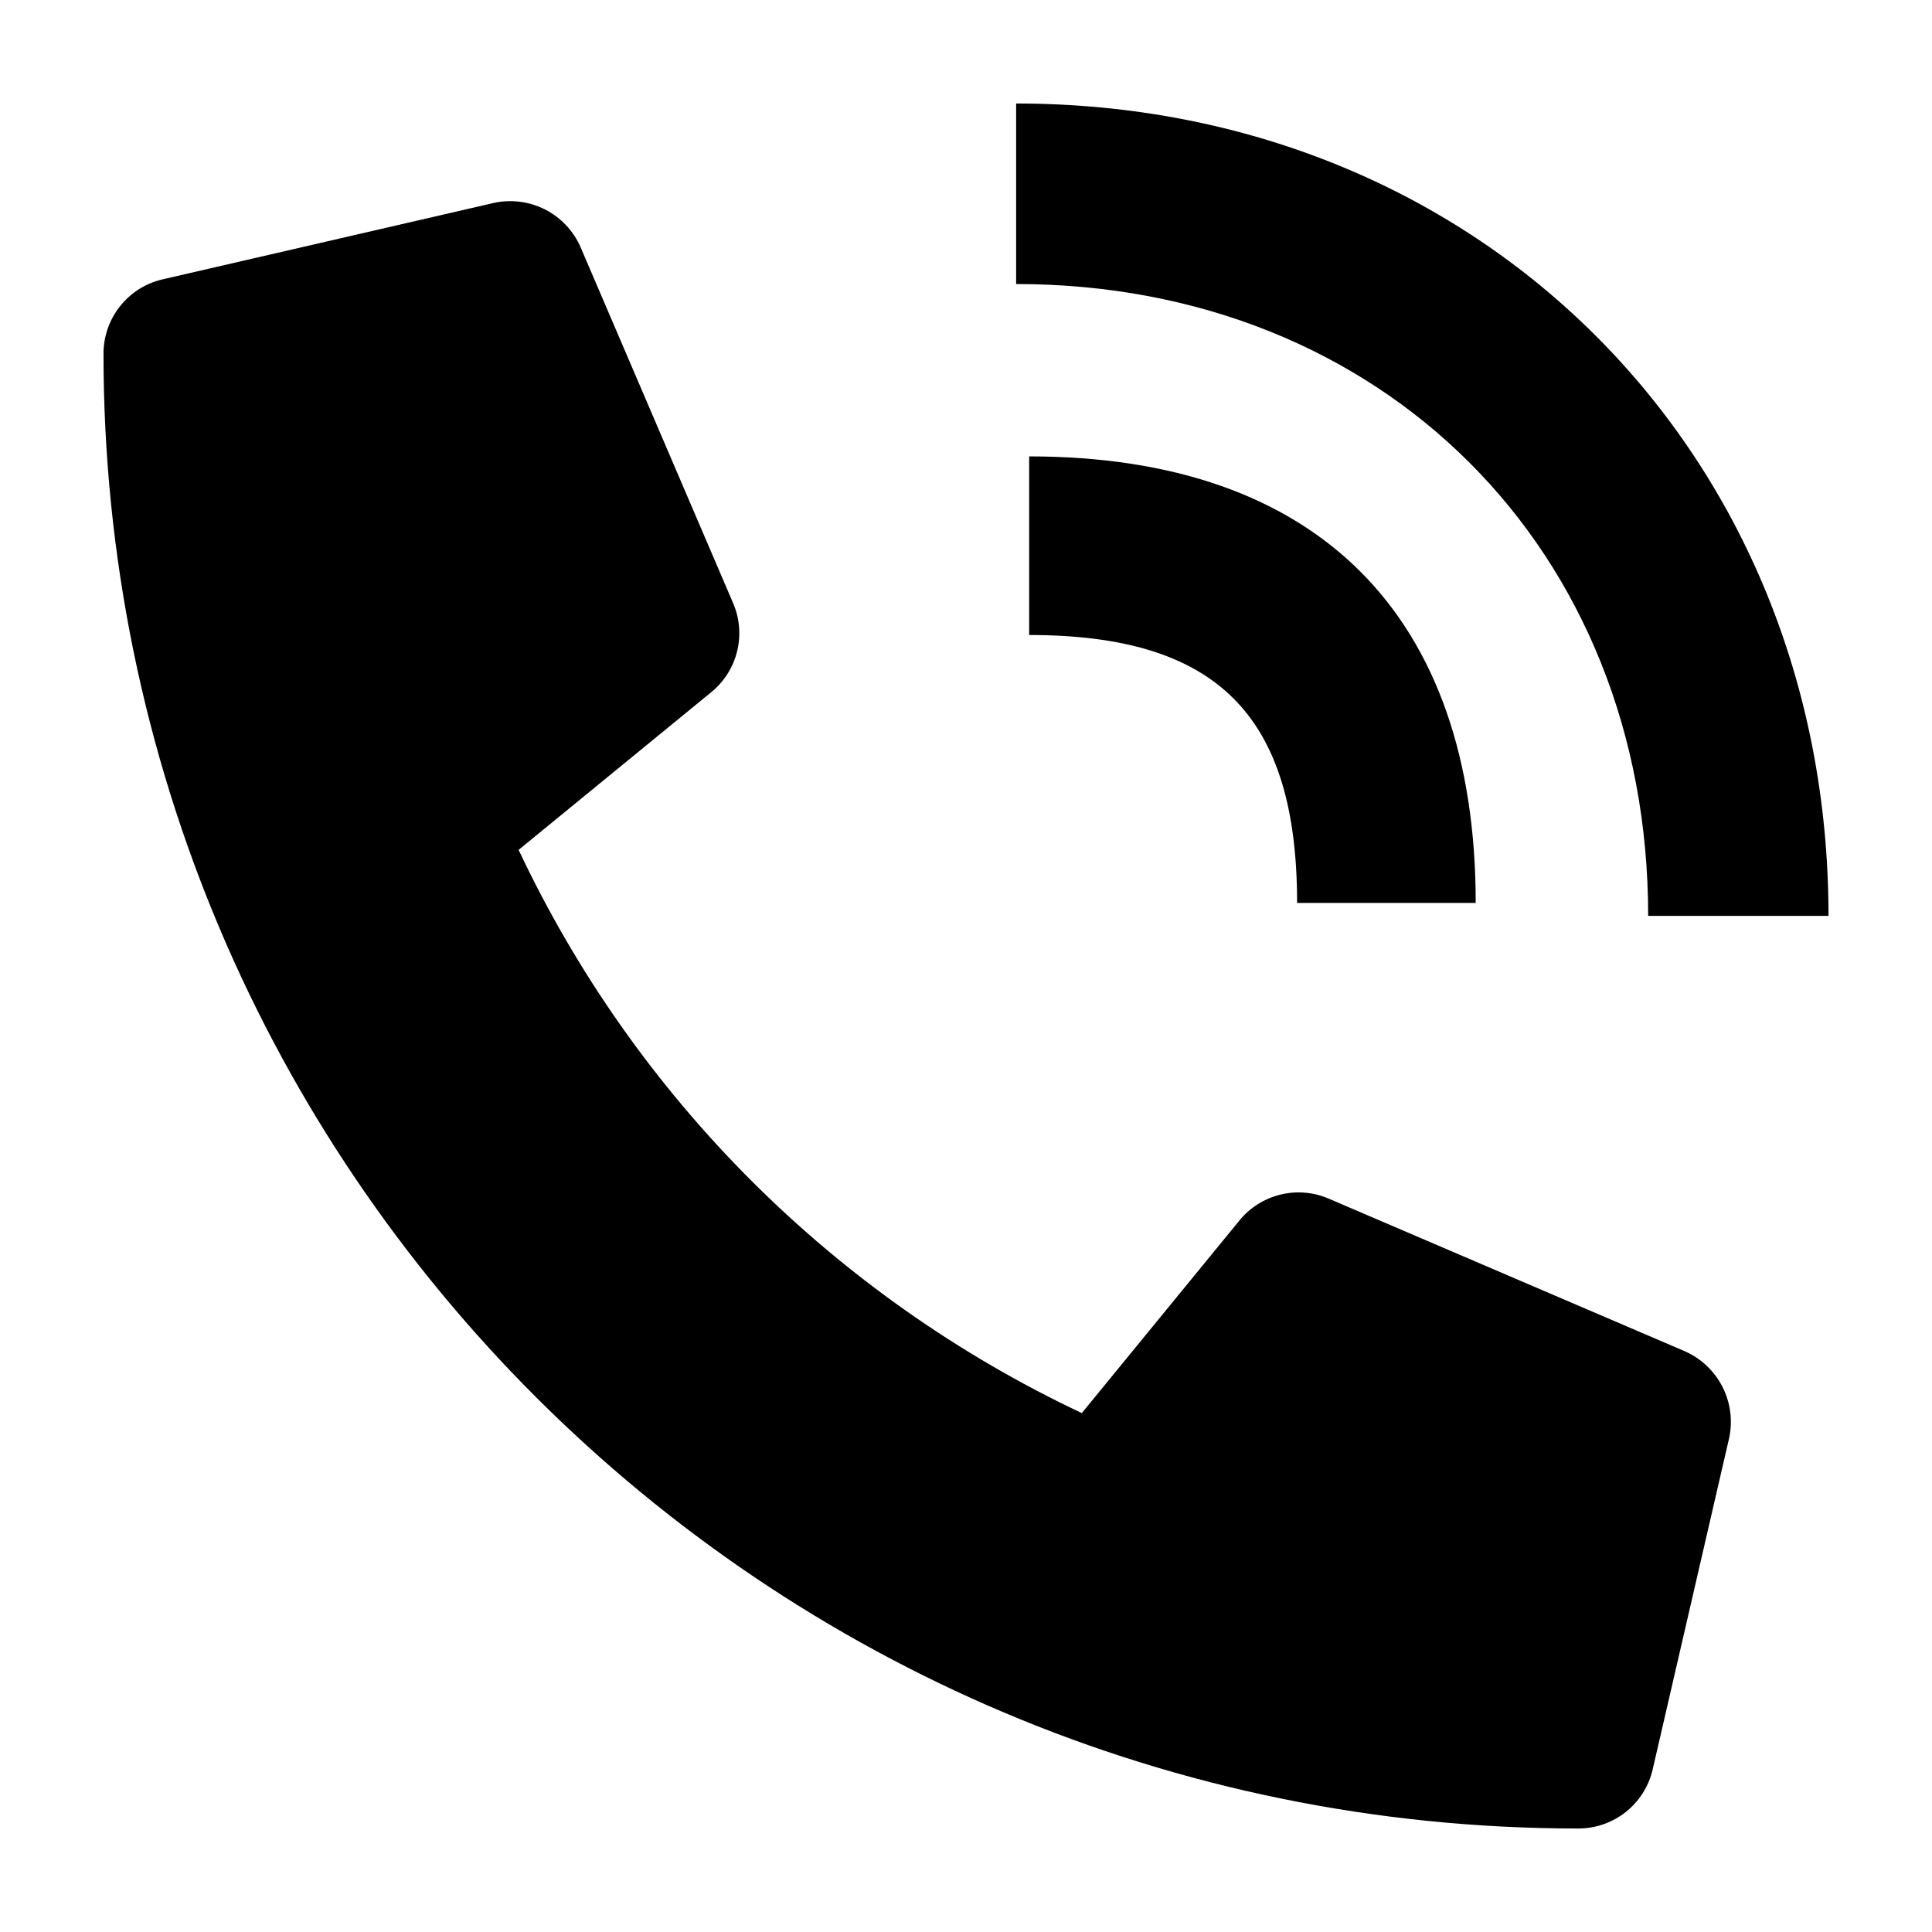 <svg width="56" height="56" viewBox="0 0 56 56" fill="none" xmlns="http://www.w3.org/2000/svg">
<path d="M47.773 26.547H53C53 13.124 42.878 3 29.453 3V8.233C40.069 8.233 47.773 15.934 47.773 26.547Z" fill="#000000"/>
<path d="M29.831 18.406C35.275 18.406 37.597 20.728 37.597 26.172H42.774C42.774 17.824 38.179 13.229 29.831 13.229V18.406Z" fill="#000000"/>
<path d="M48.825 39.162L38.506 34.74C38.065 34.552 37.575 34.512 37.11 34.627C36.645 34.742 36.229 35.004 35.926 35.376L31.357 40.959C24.185 37.577 18.413 31.806 15.032 24.634L20.615 20.064C20.987 19.762 21.25 19.346 21.365 18.881C21.48 18.416 21.44 17.925 21.251 17.485L16.829 7.166C16.622 6.691 16.255 6.303 15.793 6.069C15.33 5.836 14.8 5.771 14.295 5.886L4.713 8.097C4.226 8.209 3.792 8.483 3.48 8.875C3.169 9.266 3 9.752 3 10.252C3 33.883 22.154 53 45.748 53C46.249 53 46.734 52.831 47.126 52.52C47.517 52.209 47.792 51.774 47.904 51.286L50.115 41.705C50.23 41.197 50.163 40.665 49.928 40.201C49.692 39.737 49.302 39.37 48.825 39.162Z" fill="#000000"/>
</svg>
